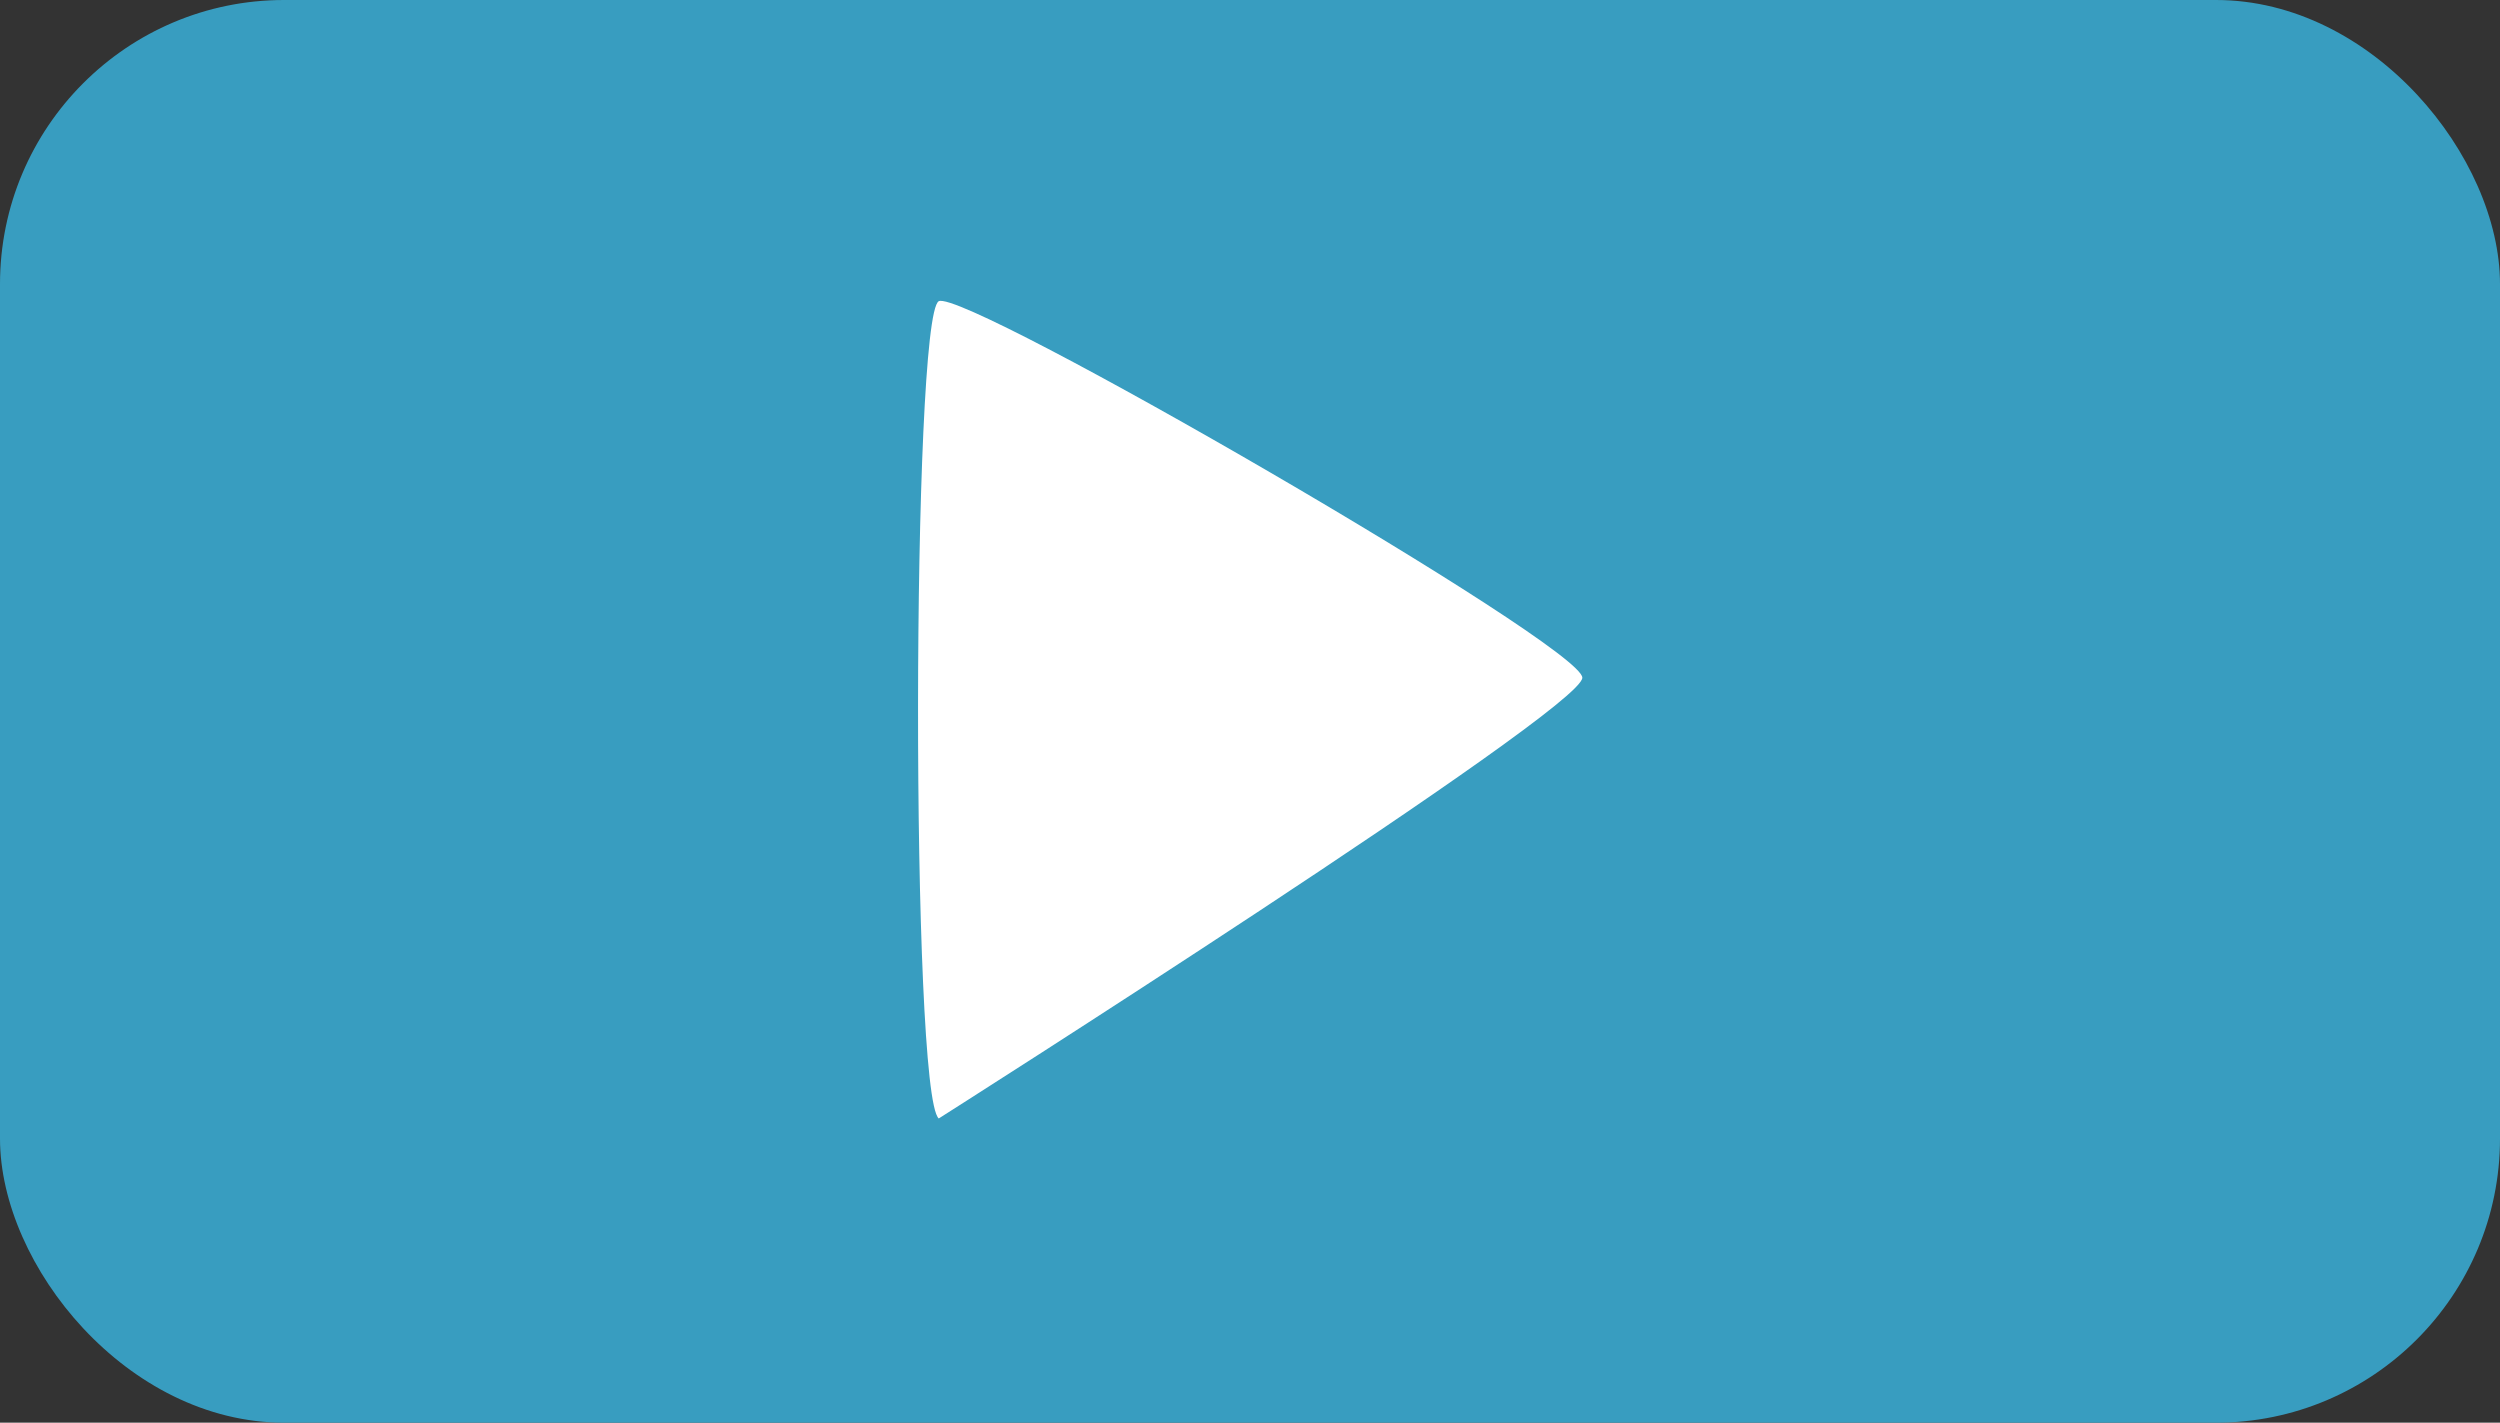 <svg xmlns="http://www.w3.org/2000/svg" viewBox="0 0 24.9 14.17"><rect x="0" y="0" width="24.9" height="14.17" fill="#333333" stroke="none"/><defs><style>.cls-1{fill:#389dc0;}.cls-2{fill:#fff;}</style></defs><title>Element 1</title><g id="Ebene_2" data-name="Ebene 2"><g id="Ebene_1-2" data-name="Ebene 1"><rect class="cls-1" width="24.9" height="14.17" rx="2.83" ry="2.83"/><path class="cls-2" d="M9.35,3c-.27.15-.28,7.9,0,8.14,0,0,6.41-4.07,6.41-4.39S9.61,2.87,9.35,3Z"/></g></g></svg>